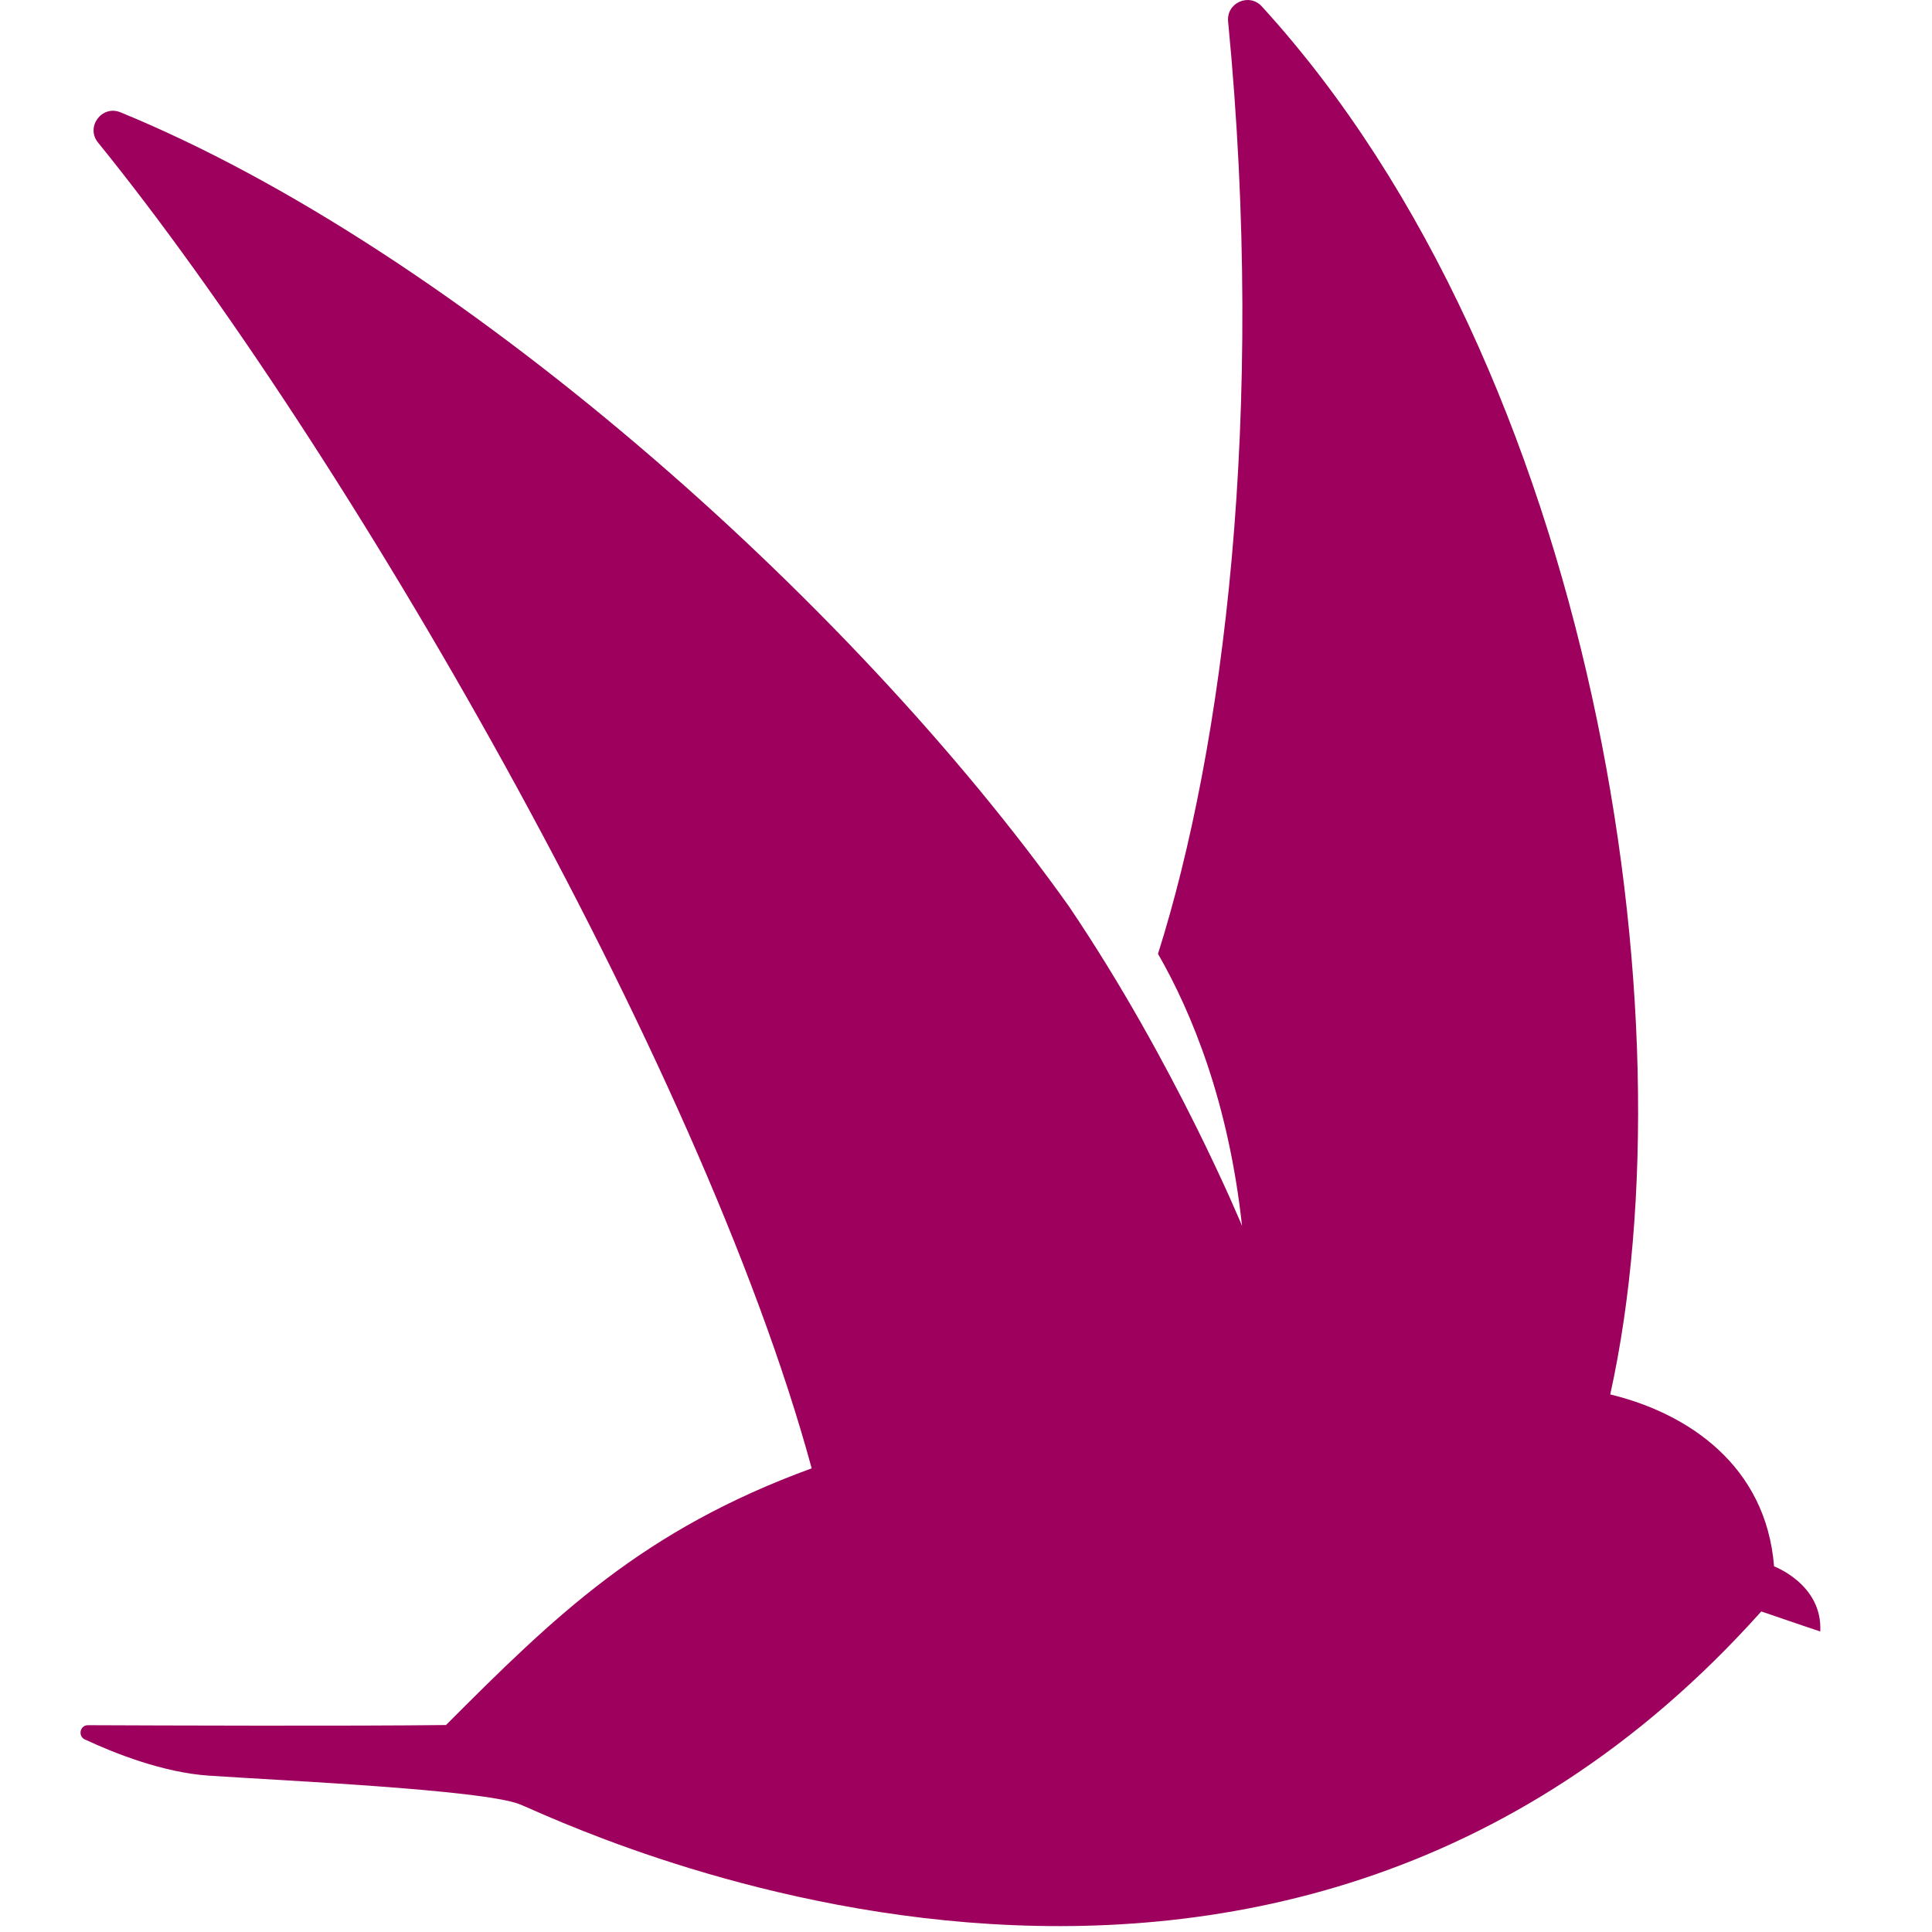 <?xml version="1.0" encoding="UTF-8"?> <svg xmlns="http://www.w3.org/2000/svg" xmlns:xlink="http://www.w3.org/1999/xlink" xmlns:svgjs="http://svgjs.com/svgjs" width="24" height="24"> <svg xmlns="http://www.w3.org/2000/svg" width="24" height="24" viewBox="0 0 24 24" fill="none"> <path d="M1.093 21.431C2.02 21.435 4.359 21.443 5.54 21.429C6.899 20.068 7.982 19.008 10.083 18.24C8.704 13.165 4.243 5.501 1.218 1.771C1.06 1.578 1.265 1.301 1.496 1.395C5.636 3.09 10.556 7.429 13.28 11.261C14.6 13.214 15.429 15.228 15.429 15.228C15.262 13.693 14.807 12.583 14.385 11.849C15.194 9.291 15.729 5.159 15.256 0.266C15.234 0.034 15.518 -0.092 15.675 0.08C19.804 4.601 21.036 12.653 20.003 17.322C20.974 17.557 21.939 18.208 22.038 19.458C22.038 19.458 22.642 19.682 22.612 20.267C22.612 20.267 22.244 20.144 21.879 20.018C15.686 26.945 6.925 22.593 6.453 22.412C5.982 22.231 3.501 22.119 2.597 22.058C2.027 22.02 1.423 21.78 1.054 21.608C0.964 21.566 0.994 21.43 1.093 21.431Z" fill="#9D005D"></path> </svg> <style>@media (prefers-color-scheme: light) { :root { filter: none; } } @media (prefers-color-scheme: dark) { :root { filter: none; } } </style> </svg> 